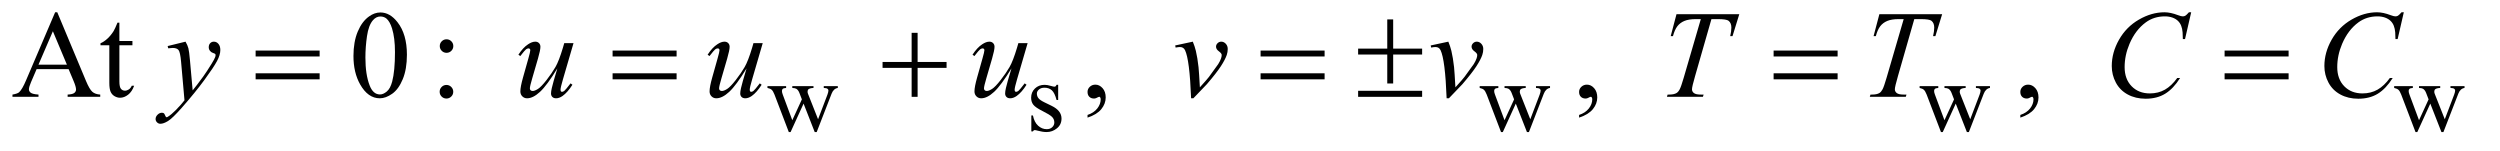 <?xml version="1.0" encoding="UTF-8"?>
<!DOCTYPE svg PUBLIC '-//W3C//DTD SVG 1.0//EN'
          'http://www.w3.org/TR/2001/REC-SVG-20010904/DTD/svg10.dtd'>
<svg stroke-dasharray="none" shape-rendering="auto" xmlns="http://www.w3.org/2000/svg" font-family="'Dialog'" text-rendering="auto" width="314" fill-opacity="1" color-interpolation="auto" color-rendering="auto" preserveAspectRatio="xMidYMid meet" font-size="12px" viewBox="0 0 314 19" fill="black" xmlns:xlink="http://www.w3.org/1999/xlink" stroke="black" image-rendering="auto" stroke-miterlimit="10" stroke-linecap="square" stroke-linejoin="miter" font-style="normal" stroke-width="1" height="19" stroke-dashoffset="0" font-weight="normal" stroke-opacity="1"
><!--Generated by the Batik Graphics2D SVG Generator--><defs id="genericDefs"
  /><g
  ><defs id="defs1"
    ><clipPath clipPathUnits="userSpaceOnUse" id="clipPath1"
      ><path d="M0.919 2.233 L199.604 2.233 L199.604 13.88 L0.919 13.88 L0.919 2.233 Z"
      /></clipPath
      ><clipPath clipPathUnits="userSpaceOnUse" id="clipPath2"
      ><path d="M29.449 71.332 L29.449 443.449 L6397.551 443.449 L6397.551 71.332 Z"
      /></clipPath
    ></defs
    ><g transform="scale(1.576,1.576) translate(-0.919,-2.233) matrix(0.031,0,0,0.031,0,0)"
    ><path d="M2002.625 293.5 L2050.625 293.5 L2050.625 298.125 Q2044 298.625 2041.938 300.5 Q2039.875 302.375 2039.875 305.875 Q2039.875 309.75 2042 315.25 L2066.5 381.125 L2091.125 327.5 L2084.625 310.625 Q2081.625 303.125 2076.75 300.25 Q2074 298.5 2066.5 298.125 L2066.5 293.5 L2121 293.5 L2121 298.125 Q2112 298.5 2108.25 301.375 Q2105.75 303.375 2105.75 307.75 Q2105.75 310.25 2106.75 312.875 L2132.75 378.625 L2156.875 315.25 Q2159.375 308.5 2159.375 304.5 Q2159.375 302.125 2156.938 300.25 Q2154.5 298.375 2147.375 298.125 L2147.375 293.5 L2183.5 293.5 L2183.5 298.125 Q2172.625 299.75 2167.5 312.875 L2129.25 411.5 L2124.125 411.5 L2095.5 338.375 L2062.125 411.5 L2057.5 411.5 L2020.75 315.25 Q2017.125 306.125 2013.625 302.938 Q2010.125 299.75 2002.625 298.125 L2002.625 293.5 ZM2750 290.125 L2750 329.125 L2745.875 329.125 Q2741.125 310.75 2733.688 304.125 Q2726.25 297.5 2714.75 297.5 Q2706 297.5 2700.625 302.125 Q2695.25 306.75 2695.25 312.375 Q2695.25 319.375 2699.25 324.375 Q2703.125 329.5 2715 335.25 L2733.25 344.125 Q2758.625 356.5 2758.625 376.75 Q2758.625 392.375 2746.812 401.938 Q2735 411.5 2720.375 411.5 Q2709.875 411.5 2696.375 407.75 Q2692.25 406.5 2689.625 406.5 Q2686.75 406.5 2685.125 409.75 L2681 409.75 L2681 368.875 L2685.125 368.875 Q2688.625 386.375 2698.5 395.25 Q2708.375 404.125 2720.625 404.125 Q2729.25 404.125 2734.688 399.062 Q2740.125 394 2740.125 386.875 Q2740.125 378.25 2734.062 372.375 Q2728 366.5 2709.875 357.5 Q2691.75 348.5 2686.125 341.25 Q2680.5 334.125 2680.5 323.25 Q2680.5 309.125 2690.188 299.625 Q2699.875 290.125 2715.25 290.125 Q2722 290.125 2731.625 293 Q2738 294.875 2740.125 294.875 Q2742.125 294.875 2743.25 294 Q2744.375 293.125 2745.875 290.125 L2750 290.125 ZM3833.625 293.5 L3881.625 293.5 L3881.625 298.125 Q3875 298.625 3872.938 300.5 Q3870.875 302.375 3870.875 305.875 Q3870.875 309.75 3873 315.25 L3897.5 381.125 L3922.125 327.5 L3915.625 310.625 Q3912.625 303.125 3907.75 300.25 Q3905 298.5 3897.5 298.125 L3897.5 293.5 L3952 293.5 L3952 298.125 Q3943 298.5 3939.25 301.375 Q3936.75 303.375 3936.75 307.75 Q3936.75 310.25 3937.75 312.875 L3963.75 378.625 L3987.875 315.25 Q3990.375 308.5 3990.375 304.5 Q3990.375 302.125 3987.938 300.25 Q3985.5 298.375 3978.375 298.125 L3978.375 293.5 L4014.5 293.5 L4014.5 298.125 Q4003.625 299.75 3998.5 312.875 L3960.25 411.5 L3955.125 411.5 L3926.5 338.375 L3893.125 411.5 L3888.5 411.5 L3851.75 315.25 Q3848.125 306.125 3844.625 302.938 Q3841.125 299.75 3833.625 298.125 L3833.625 293.5 ZM4964.625 293.5 L5012.625 293.5 L5012.625 298.125 Q5006 298.625 5003.938 300.5 Q5001.875 302.375 5001.875 305.875 Q5001.875 309.75 5004 315.25 L5028.5 381.125 L5053.125 327.5 L5046.625 310.625 Q5043.625 303.125 5038.75 300.25 Q5036 298.5 5028.5 298.125 L5028.5 293.5 L5083 293.5 L5083 298.125 Q5074 298.5 5070.25 301.375 Q5067.75 303.375 5067.75 307.75 Q5067.75 310.25 5068.75 312.875 L5094.75 378.625 L5118.875 315.25 Q5121.375 308.5 5121.375 304.5 Q5121.375 302.125 5118.938 300.25 Q5116.5 298.375 5109.375 298.125 L5109.375 293.5 L5145.5 293.5 L5145.5 298.125 Q5134.625 299.75 5129.5 312.875 L5091.25 411.5 L5086.125 411.5 L5057.5 338.375 L5024.125 411.5 L5019.5 411.5 L4982.75 315.25 Q4979.125 306.125 4975.625 302.938 Q4972.125 299.75 4964.625 298.125 L4964.625 293.5 ZM6184.625 293.5 L6232.625 293.5 L6232.625 298.125 Q6226 298.625 6223.938 300.5 Q6221.875 302.375 6221.875 305.875 Q6221.875 309.75 6224 315.25 L6248.5 381.125 L6273.125 327.5 L6266.625 310.625 Q6263.625 303.125 6258.75 300.25 Q6256 298.5 6248.5 298.125 L6248.5 293.5 L6303 293.5 L6303 298.125 Q6294 298.5 6290.25 301.375 Q6287.75 303.375 6287.75 307.75 Q6287.75 310.25 6288.75 312.875 L6314.75 378.625 L6338.875 315.25 Q6341.375 308.5 6341.375 304.5 Q6341.375 302.125 6338.938 300.25 Q6336.5 298.375 6329.375 298.125 L6329.375 293.5 L6365.5 293.5 L6365.5 298.125 Q6354.625 299.75 6349.5 312.875 L6311.25 411.5 L6306.125 411.5 L6277.5 338.375 L6244.125 411.5 L6239.5 411.5 L6202.75 315.25 Q6199.125 306.125 6195.625 302.938 Q6192.125 299.75 6184.625 298.125 L6184.625 293.5 Z" stroke="none" clip-path="url(#clipPath2)"
    /></g
    ><g transform="matrix(0.049,0,0,0.049,-1.448,-3.518)"
    ><path d="M205.406 249.062 L123.375 249.062 L109 282.5 Q103.688 294.844 103.688 300.938 Q103.688 305.781 108.297 309.453 Q112.906 313.125 128.219 314.219 L128.219 320 L61.5 320 L61.5 314.219 Q74.781 311.875 78.688 308.125 Q86.656 300.625 96.344 277.656 L170.875 103.281 L176.344 103.281 L250.094 279.531 Q259 300.781 266.266 307.109 Q273.531 313.438 286.5 314.219 L286.5 320 L202.906 320 L202.906 314.219 Q215.562 313.594 220.016 310 Q224.469 306.406 224.469 301.25 Q224.469 294.375 218.219 279.531 L205.406 249.062 ZM201.031 237.5 L165.094 151.875 L128.219 237.5 L201.031 237.5 ZM335.562 129.844 L335.562 176.875 L369 176.875 L369 187.812 L335.562 187.812 L335.562 280.625 Q335.562 294.531 339.547 299.375 Q343.531 304.219 349.781 304.219 Q354.938 304.219 359.781 301.016 Q364.625 297.812 367.281 291.562 L373.375 291.562 Q367.906 306.875 357.906 314.609 Q347.906 322.344 337.281 322.344 Q330.094 322.344 323.219 318.359 Q316.344 314.375 313.062 306.953 Q309.781 299.531 309.781 284.062 L309.781 187.812 L287.125 187.812 L287.125 182.656 Q295.719 179.219 304.703 171.016 Q313.688 162.812 320.719 151.562 Q324.312 145.625 330.719 129.844 L335.562 129.844 ZM935.562 215.312 Q935.562 179.062 946.5 152.891 Q957.438 126.719 975.562 113.906 Q989.625 103.75 1004.625 103.75 Q1029 103.75 1048.375 128.594 Q1072.594 159.375 1072.594 212.031 Q1072.594 248.906 1061.969 274.688 Q1051.344 300.469 1034.859 312.109 Q1018.375 323.75 1003.062 323.75 Q972.75 323.75 952.594 287.969 Q935.562 257.812 935.562 215.312 ZM966.188 219.219 Q966.188 262.969 976.969 290.625 Q985.875 313.906 1003.531 313.906 Q1011.969 313.906 1021.031 306.328 Q1030.094 298.75 1034.781 280.938 Q1041.969 254.062 1041.969 205.156 Q1041.969 168.906 1034.469 144.688 Q1028.844 126.719 1019.938 119.219 Q1013.531 114.062 1004.469 114.062 Q993.844 114.062 985.562 123.594 Q974.312 136.562 970.25 164.375 Q966.188 192.188 966.188 219.219 ZM1174.156 172.5 Q1181.344 172.5 1186.422 177.578 Q1191.5 182.656 1191.5 189.844 Q1191.5 197.031 1186.422 202.109 Q1181.344 207.188 1174.156 207.188 Q1166.969 207.188 1161.891 202.109 Q1156.812 197.031 1156.812 189.844 Q1156.812 182.656 1161.891 177.578 Q1166.969 172.5 1174.156 172.5 ZM1173.844 289.531 Q1181.188 289.531 1186.266 294.688 Q1191.344 299.844 1191.344 307.031 Q1191.344 314.219 1186.188 319.297 Q1181.031 324.375 1173.844 324.375 Q1166.656 324.375 1161.578 319.297 Q1156.5 314.219 1156.5 307.031 Q1156.5 299.844 1161.578 294.688 Q1166.656 289.531 1173.844 289.531 ZM2817.188 373.281 L2817.188 366.406 Q2833.281 361.094 2842.109 349.922 Q2850.938 338.75 2850.938 326.25 Q2850.938 323.281 2849.531 321.25 Q2848.438 319.844 2847.344 319.844 Q2845.625 319.844 2839.844 322.969 Q2837.031 324.375 2833.906 324.375 Q2826.25 324.375 2821.719 319.844 Q2817.188 315.312 2817.188 307.344 Q2817.188 299.688 2823.047 294.219 Q2828.906 288.75 2837.344 288.75 Q2847.656 288.75 2855.703 297.734 Q2863.75 306.719 2863.75 321.562 Q2863.75 337.656 2852.578 351.484 Q2841.406 365.312 2817.188 373.281 ZM4077.188 373.281 L4077.188 366.406 Q4093.281 361.094 4102.109 349.922 Q4110.938 338.75 4110.938 326.25 Q4110.938 323.281 4109.531 321.25 Q4108.438 319.844 4107.344 319.844 Q4105.625 319.844 4099.844 322.969 Q4097.031 324.375 4093.906 324.375 Q4086.25 324.375 4081.719 319.844 Q4077.188 315.312 4077.188 307.344 Q4077.188 299.688 4083.047 294.219 Q4088.906 288.75 4097.344 288.75 Q4107.656 288.75 4115.703 297.734 Q4123.75 306.719 4123.75 321.562 Q4123.75 337.656 4112.578 351.484 Q4101.406 365.312 4077.188 373.281 ZM5208.188 373.281 L5208.188 366.406 Q5224.281 361.094 5233.109 349.922 Q5241.938 338.75 5241.938 326.25 Q5241.938 323.281 5240.531 321.25 Q5239.438 319.844 5238.344 319.844 Q5236.625 319.844 5230.844 322.969 Q5228.031 324.375 5224.906 324.375 Q5217.25 324.375 5212.719 319.844 Q5208.188 315.312 5208.188 307.344 Q5208.188 299.688 5214.047 294.219 Q5219.906 288.75 5228.344 288.75 Q5238.656 288.75 5246.703 297.734 Q5254.75 306.719 5254.75 321.562 Q5254.75 337.656 5243.578 351.484 Q5232.406 365.312 5208.188 373.281 Z" stroke="none" clip-path="url(#clipPath2)"
    /></g
    ><g transform="matrix(0.049,0,0,0.049,-1.448,-3.518)"
    ><path d="M505.094 178.594 Q510.406 187.656 512.438 195.547 Q514.469 203.438 516.5 226.562 L523.375 303.438 Q532.75 292.188 550.562 267.812 Q559.156 255.938 571.812 235.469 Q579.469 222.969 581.188 217.969 Q582.125 215.469 582.125 212.812 Q582.125 211.094 581.031 210 Q579.938 208.906 575.328 207.422 Q570.719 205.938 567.672 201.953 Q564.625 197.969 564.625 192.812 Q564.625 186.406 568.375 182.5 Q572.125 178.594 577.75 178.594 Q584.625 178.594 589.469 184.297 Q594.312 190 594.312 200 Q594.312 212.344 585.875 228.203 Q577.438 244.062 553.375 276.875 Q529.312 309.688 495.094 348.438 Q471.5 375.156 460.094 382.109 Q448.688 389.062 440.562 389.062 Q435.719 389.062 432.047 385.391 Q428.375 381.719 428.375 376.875 Q428.375 370.781 433.453 365.781 Q438.531 360.781 444.469 360.781 Q447.594 360.781 449.625 362.188 Q450.875 362.969 452.359 366.641 Q453.844 370.312 455.094 371.562 Q455.875 372.344 456.969 372.344 Q457.906 372.344 460.25 370.781 Q468.844 365.469 480.25 353.906 Q495.25 338.594 502.438 328.906 L493.688 229.844 Q491.5 205.312 487.125 200 Q482.75 194.688 472.438 194.688 Q469.156 194.688 460.719 195.625 L459.312 189.844 L505.094 178.594 ZM1499.625 182.344 L1472.438 275.469 Q1466.344 296.25 1466.344 301.719 Q1466.344 304.531 1467.359 305.859 Q1468.375 307.188 1470.094 307.188 Q1472.75 307.188 1475.953 304.766 Q1479.156 302.344 1492.125 285.469 L1496.812 289.062 Q1484.469 308.594 1471.5 317.812 Q1462.906 323.75 1454.938 323.75 Q1448.844 323.75 1445.406 320.312 Q1441.969 316.875 1441.969 311.406 Q1441.969 306.094 1444 297.344 Q1446.5 285.781 1458.219 247.031 Q1431.656 290.625 1413.766 307.188 Q1395.875 323.75 1380.562 323.75 Q1373.375 323.75 1368.375 318.75 Q1363.375 313.75 1363.375 306.094 Q1363.375 294.375 1370.25 270.156 L1383.844 221.875 Q1388.844 204.531 1388.844 200.312 Q1388.844 198.438 1387.516 197.109 Q1386.188 195.781 1384.625 195.781 Q1381.344 195.781 1378.062 198.125 Q1374.781 200.469 1363.219 215.469 L1358.375 212.031 Q1370.094 193.906 1383.219 185.312 Q1393.219 178.594 1401.656 178.594 Q1407.438 178.594 1411.109 182.266 Q1414.781 185.938 1414.781 191.719 Q1414.781 200.156 1408.531 221.875 L1393.844 272.344 Q1387.75 292.969 1387.75 298.438 Q1387.75 301.406 1389.703 303.203 Q1391.656 305 1394.938 305 Q1400.094 305 1408.375 299.844 Q1416.656 294.688 1430.484 276.953 Q1444.312 259.219 1453.297 243.672 Q1462.281 228.125 1472.438 194.219 L1475.875 182.344 L1499.625 182.344 ZM1984.625 182.344 L1957.438 275.469 Q1951.344 296.25 1951.344 301.719 Q1951.344 304.531 1952.359 305.859 Q1953.375 307.188 1955.094 307.188 Q1957.75 307.188 1960.953 304.766 Q1964.156 302.344 1977.125 285.469 L1981.812 289.062 Q1969.469 308.594 1956.5 317.812 Q1947.906 323.75 1939.938 323.75 Q1933.844 323.75 1930.406 320.312 Q1926.969 316.875 1926.969 311.406 Q1926.969 306.094 1929 297.344 Q1931.5 285.781 1943.219 247.031 Q1916.656 290.625 1898.766 307.188 Q1880.875 323.75 1865.562 323.75 Q1858.375 323.75 1853.375 318.75 Q1848.375 313.75 1848.375 306.094 Q1848.375 294.375 1855.25 270.156 L1868.844 221.875 Q1873.844 204.531 1873.844 200.312 Q1873.844 198.438 1872.516 197.109 Q1871.188 195.781 1869.625 195.781 Q1866.344 195.781 1863.062 198.125 Q1859.781 200.469 1848.219 215.469 L1843.375 212.031 Q1855.094 193.906 1868.219 185.312 Q1878.219 178.594 1886.656 178.594 Q1892.438 178.594 1896.109 182.266 Q1899.781 185.938 1899.781 191.719 Q1899.781 200.156 1893.531 221.875 L1878.844 272.344 Q1872.75 292.969 1872.75 298.438 Q1872.75 301.406 1874.703 303.203 Q1876.656 305 1879.938 305 Q1885.094 305 1893.375 299.844 Q1901.656 294.688 1915.484 276.953 Q1929.312 259.219 1938.297 243.672 Q1947.281 228.125 1957.438 194.219 L1960.875 182.344 L1984.625 182.344 ZM2663.625 182.344 L2636.438 275.469 Q2630.344 296.25 2630.344 301.719 Q2630.344 304.531 2631.359 305.859 Q2632.375 307.188 2634.094 307.188 Q2636.75 307.188 2639.953 304.766 Q2643.156 302.344 2656.125 285.469 L2660.812 289.062 Q2648.469 308.594 2635.5 317.812 Q2626.906 323.75 2618.938 323.75 Q2612.844 323.75 2609.406 320.312 Q2605.969 316.875 2605.969 311.406 Q2605.969 306.094 2608 297.344 Q2610.5 285.781 2622.219 247.031 Q2595.656 290.625 2577.766 307.188 Q2559.875 323.75 2544.562 323.75 Q2537.375 323.75 2532.375 318.75 Q2527.375 313.75 2527.375 306.094 Q2527.375 294.375 2534.25 270.156 L2547.844 221.875 Q2552.844 204.531 2552.844 200.312 Q2552.844 198.438 2551.516 197.109 Q2550.188 195.781 2548.625 195.781 Q2545.344 195.781 2542.062 198.125 Q2538.781 200.469 2527.219 215.469 L2522.375 212.031 Q2534.094 193.906 2547.219 185.312 Q2557.219 178.594 2565.656 178.594 Q2571.438 178.594 2575.109 182.266 Q2578.781 185.938 2578.781 191.719 Q2578.781 200.156 2572.531 221.875 L2557.844 272.344 Q2551.75 292.969 2551.75 298.438 Q2551.75 301.406 2553.703 303.203 Q2555.656 305 2558.938 305 Q2564.094 305 2572.375 299.844 Q2580.656 294.688 2594.484 276.953 Q2608.312 259.219 2617.297 243.672 Q2626.281 228.125 2636.438 194.219 L2639.875 182.344 L2663.625 182.344 ZM3041.875 188.281 L3087.031 178.594 Q3091.875 190.156 3094.844 202.188 Q3099.062 219.844 3101.719 244.062 Q3102.969 256.25 3105.156 295.625 Q3124.688 274.062 3128.438 268.906 Q3149.062 240.938 3152.188 236.094 Q3157.344 227.812 3159.375 221.562 Q3161.094 216.875 3161.094 212.656 Q3161.094 208.594 3153.828 203.281 Q3146.562 197.969 3146.562 191.406 Q3146.562 186.406 3150.547 182.5 Q3154.531 178.594 3160 178.594 Q3166.562 178.594 3171.562 183.984 Q3176.562 189.375 3176.562 197.344 Q3176.562 205.312 3174.062 212.656 Q3170 224.531 3158.906 241.641 Q3147.812 258.75 3123.125 287.5 Q3120 291.094 3088.438 323.75 L3082.656 323.75 Q3078.906 224.844 3067.031 200.312 Q3063.125 192.344 3054.062 192.344 Q3050.156 192.344 3042.969 193.75 L3041.875 188.281 ZM3696.875 188.281 L3742.031 178.594 Q3746.875 190.156 3749.844 202.188 Q3754.062 219.844 3756.719 244.062 Q3757.969 256.25 3760.156 295.625 Q3779.688 274.062 3783.438 268.906 Q3804.062 240.938 3807.188 236.094 Q3812.344 227.812 3814.375 221.562 Q3816.094 216.875 3816.094 212.656 Q3816.094 208.594 3808.828 203.281 Q3801.562 197.969 3801.562 191.406 Q3801.562 186.406 3805.547 182.5 Q3809.531 178.594 3815 178.594 Q3821.562 178.594 3826.562 183.984 Q3831.562 189.375 3831.562 197.344 Q3831.562 205.312 3829.062 212.656 Q3825 224.531 3813.906 241.641 Q3802.812 258.75 3778.125 287.5 Q3775 291.094 3743.438 323.75 L3737.656 323.75 Q3733.906 224.844 3722.031 200.312 Q3718.125 192.344 3709.062 192.344 Q3705.156 192.344 3697.969 193.75 L3696.875 188.281 ZM4326.875 108.125 L4487.812 108.125 L4470.469 164.375 L4464.531 164.375 Q4467.5 152.031 4467.5 142.344 Q4467.5 130.938 4460.469 125.156 Q4455.156 120.781 4433.125 120.781 L4416.406 120.781 L4374.531 266.719 Q4366.562 294.219 4366.562 300.625 Q4366.562 306.562 4371.562 310.391 Q4376.562 314.219 4389.219 314.219 L4396.406 314.219 L4394.531 320 L4302.344 320 L4304.062 314.219 L4308.125 314.219 Q4320.312 314.219 4326.875 310.312 Q4331.406 307.656 4335.078 300.703 Q4338.75 293.75 4345.312 271.25 L4389.219 120.781 L4376.562 120.781 Q4358.281 120.781 4347.109 125.469 Q4335.938 130.156 4329.062 139.062 Q4322.188 147.969 4317.812 164.375 L4312.031 164.375 L4326.875 108.125 ZM4846.875 108.125 L5007.812 108.125 L4990.469 164.375 L4984.531 164.375 Q4987.5 152.031 4987.5 142.344 Q4987.5 130.938 4980.469 125.156 Q4975.156 120.781 4953.125 120.781 L4936.406 120.781 L4894.531 266.719 Q4886.562 294.219 4886.562 300.625 Q4886.562 306.562 4891.562 310.391 Q4896.562 314.219 4909.219 314.219 L4916.406 314.219 L4914.531 320 L4822.344 320 L4824.062 314.219 L4828.125 314.219 Q4840.312 314.219 4846.875 310.312 Q4851.406 307.656 4855.078 300.703 Q4858.75 293.75 4865.312 271.25 L4909.219 120.781 L4896.562 120.781 Q4878.281 120.781 4867.109 125.469 Q4855.938 130.156 4849.062 139.062 Q4842.188 147.969 4837.812 164.375 L4832.031 164.375 L4846.875 108.125 ZM5646.156 103.281 L5630.375 171.875 L5624.75 171.875 L5624.125 154.688 Q5623.344 145.312 5620.531 137.969 Q5617.719 130.625 5612.094 125.234 Q5606.469 119.844 5597.875 116.797 Q5589.281 113.75 5578.812 113.75 Q5550.844 113.75 5529.906 129.062 Q5503.188 148.594 5488.031 184.219 Q5475.531 213.594 5475.531 243.75 Q5475.531 274.531 5493.5 292.891 Q5511.469 311.25 5540.219 311.25 Q5561.938 311.25 5578.891 301.562 Q5595.844 291.875 5610.375 271.719 L5617.719 271.719 Q5600.531 299.062 5579.594 311.953 Q5558.656 324.844 5529.438 324.844 Q5503.5 324.844 5483.5 313.984 Q5463.5 303.125 5453.031 283.438 Q5442.562 263.75 5442.562 241.094 Q5442.562 206.406 5461.156 173.594 Q5479.75 140.781 5512.172 122.031 Q5544.594 103.281 5577.562 103.281 Q5593.031 103.281 5612.25 110.625 Q5620.688 113.75 5624.438 113.75 Q5628.188 113.75 5631 112.188 Q5633.812 110.625 5640.375 103.281 L5646.156 103.281 ZM6191.156 103.281 L6175.375 171.875 L6169.75 171.875 L6169.125 154.688 Q6168.344 145.312 6165.531 137.969 Q6162.719 130.625 6157.094 125.234 Q6151.469 119.844 6142.875 116.797 Q6134.281 113.75 6123.812 113.75 Q6095.844 113.75 6074.906 129.062 Q6048.188 148.594 6033.031 184.219 Q6020.531 213.594 6020.531 243.75 Q6020.531 274.531 6038.5 292.891 Q6056.469 311.25 6085.219 311.25 Q6106.938 311.25 6123.891 301.562 Q6140.844 291.875 6155.375 271.719 L6162.719 271.719 Q6145.531 299.062 6124.594 311.953 Q6103.656 324.844 6074.438 324.844 Q6048.5 324.844 6028.5 313.984 Q6008.5 303.125 5998.031 283.438 Q5987.562 263.75 5987.562 241.094 Q5987.562 206.406 6006.156 173.594 Q6024.75 140.781 6057.172 122.031 Q6089.594 103.281 6122.562 103.281 Q6138.031 103.281 6157.25 110.625 Q6165.688 113.75 6169.438 113.75 Q6173.188 113.75 6176 112.188 Q6178.812 110.625 6185.375 103.281 L6191.156 103.281 Z" stroke="none" clip-path="url(#clipPath2)"
    /></g
    ><g transform="matrix(0.049,0,0,0.049,-1.448,-3.518)"
    ><path d="M684.781 201.406 L848.844 201.406 L848.844 216.562 L684.781 216.562 L684.781 201.406 ZM684.781 259.688 L848.844 259.688 L848.844 275.156 L684.781 275.156 L684.781 259.688 ZM1599.781 201.406 L1763.844 201.406 L1763.844 216.562 L1599.781 216.562 L1599.781 201.406 ZM1599.781 259.688 L1763.844 259.688 L1763.844 275.156 L1599.781 275.156 L1599.781 259.688 ZM2366.312 155.938 L2381.625 155.938 L2381.625 230.625 L2455.844 230.625 L2455.844 245.781 L2381.625 245.781 L2381.625 320 L2366.312 320 L2366.312 245.781 L2291.781 245.781 L2291.781 230.625 L2366.312 230.625 L2366.312 155.938 ZM3260.781 201.406 L3424.844 201.406 L3424.844 216.562 L3260.781 216.562 L3260.781 201.406 ZM3260.781 259.688 L3424.844 259.688 L3424.844 275.156 L3260.781 275.156 L3260.781 259.688 ZM3585.469 121.562 L3600.625 121.562 L3600.625 196.406 L3674.844 196.406 L3674.844 211.562 L3600.625 211.562 L3600.625 285.781 L3585.469 285.781 L3585.469 211.562 L3510.781 211.562 L3510.781 196.406 L3585.469 196.406 L3585.469 121.562 ZM3510.781 304.531 L3674.844 304.531 L3674.844 320 L3510.781 320 L3510.781 304.531 ZM4575.781 201.406 L4739.844 201.406 L4739.844 216.562 L4575.781 216.562 L4575.781 201.406 ZM4575.781 259.688 L4739.844 259.688 L4739.844 275.156 L4575.781 275.156 L4575.781 259.688 ZM5731.781 201.406 L5895.844 201.406 L5895.844 216.562 L5731.781 216.562 L5731.781 201.406 ZM5731.781 259.688 L5895.844 259.688 L5895.844 275.156 L5731.781 275.156 L5731.781 259.688 Z" stroke="none" clip-path="url(#clipPath2)"
    /></g
  ></g
></svg
>

